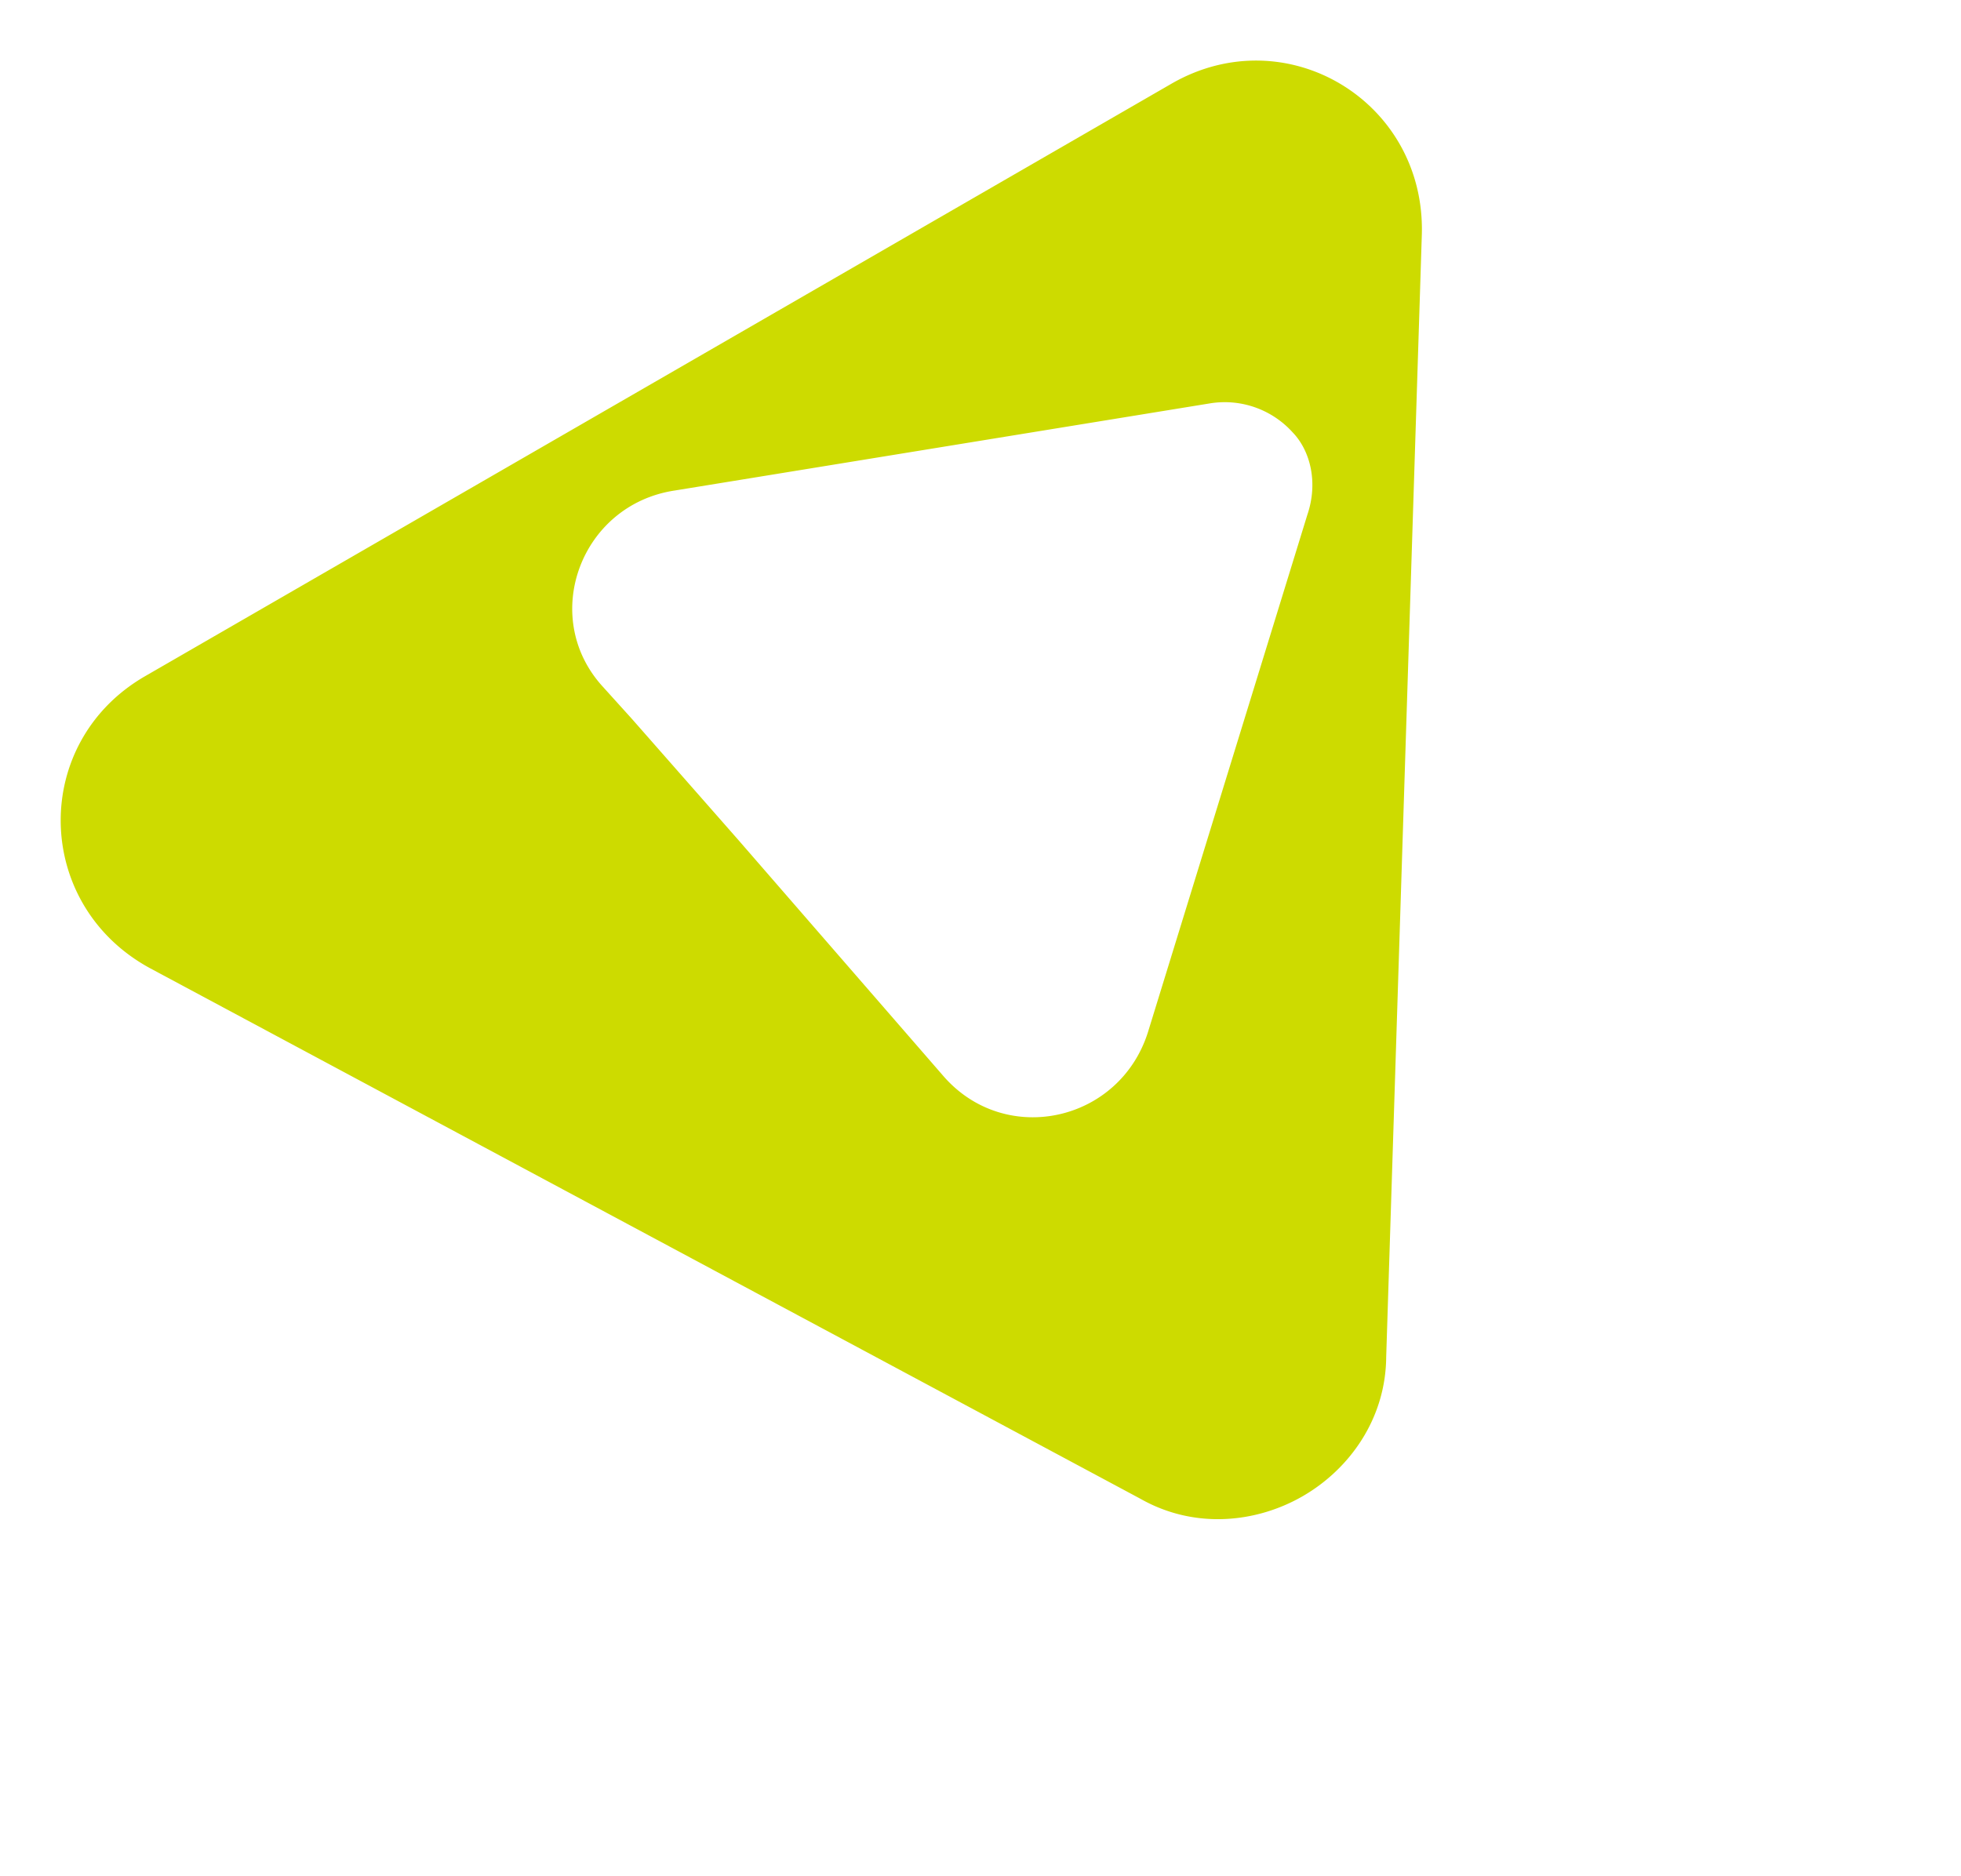 <svg xmlns="http://www.w3.org/2000/svg" width="866.29" height="828.926" viewBox="0 0 866.29 828.926">
  <path id="Path_9990" data-name="Path 9990" d="M597.519,0H74.013C15.537,0-19.271,62.654,11.36,112.777L273.113,534.644c13.923,23.669,38.984,34.808,62.654,34.808s48.731-11.138,62.654-34.808L660.173,112.777C690.8,62.654,656,0,597.519,0M554.358,194.922l-175.43,162.9c-30.631,27.846-79.361,12.531-87.715-27.846L264.759,193.53l-13.923-69.615-4.177-19.492c-8.354-40.377,32.023-73.792,71.007-58.477l224.161,84.93a40.448,40.448,0,0,1,25.061,29.238c2.785,11.138-1.392,25.061-12.531,34.808" transform="translate(0 335.766) rotate(-30)" fill="#cddb00"/>
</svg>
